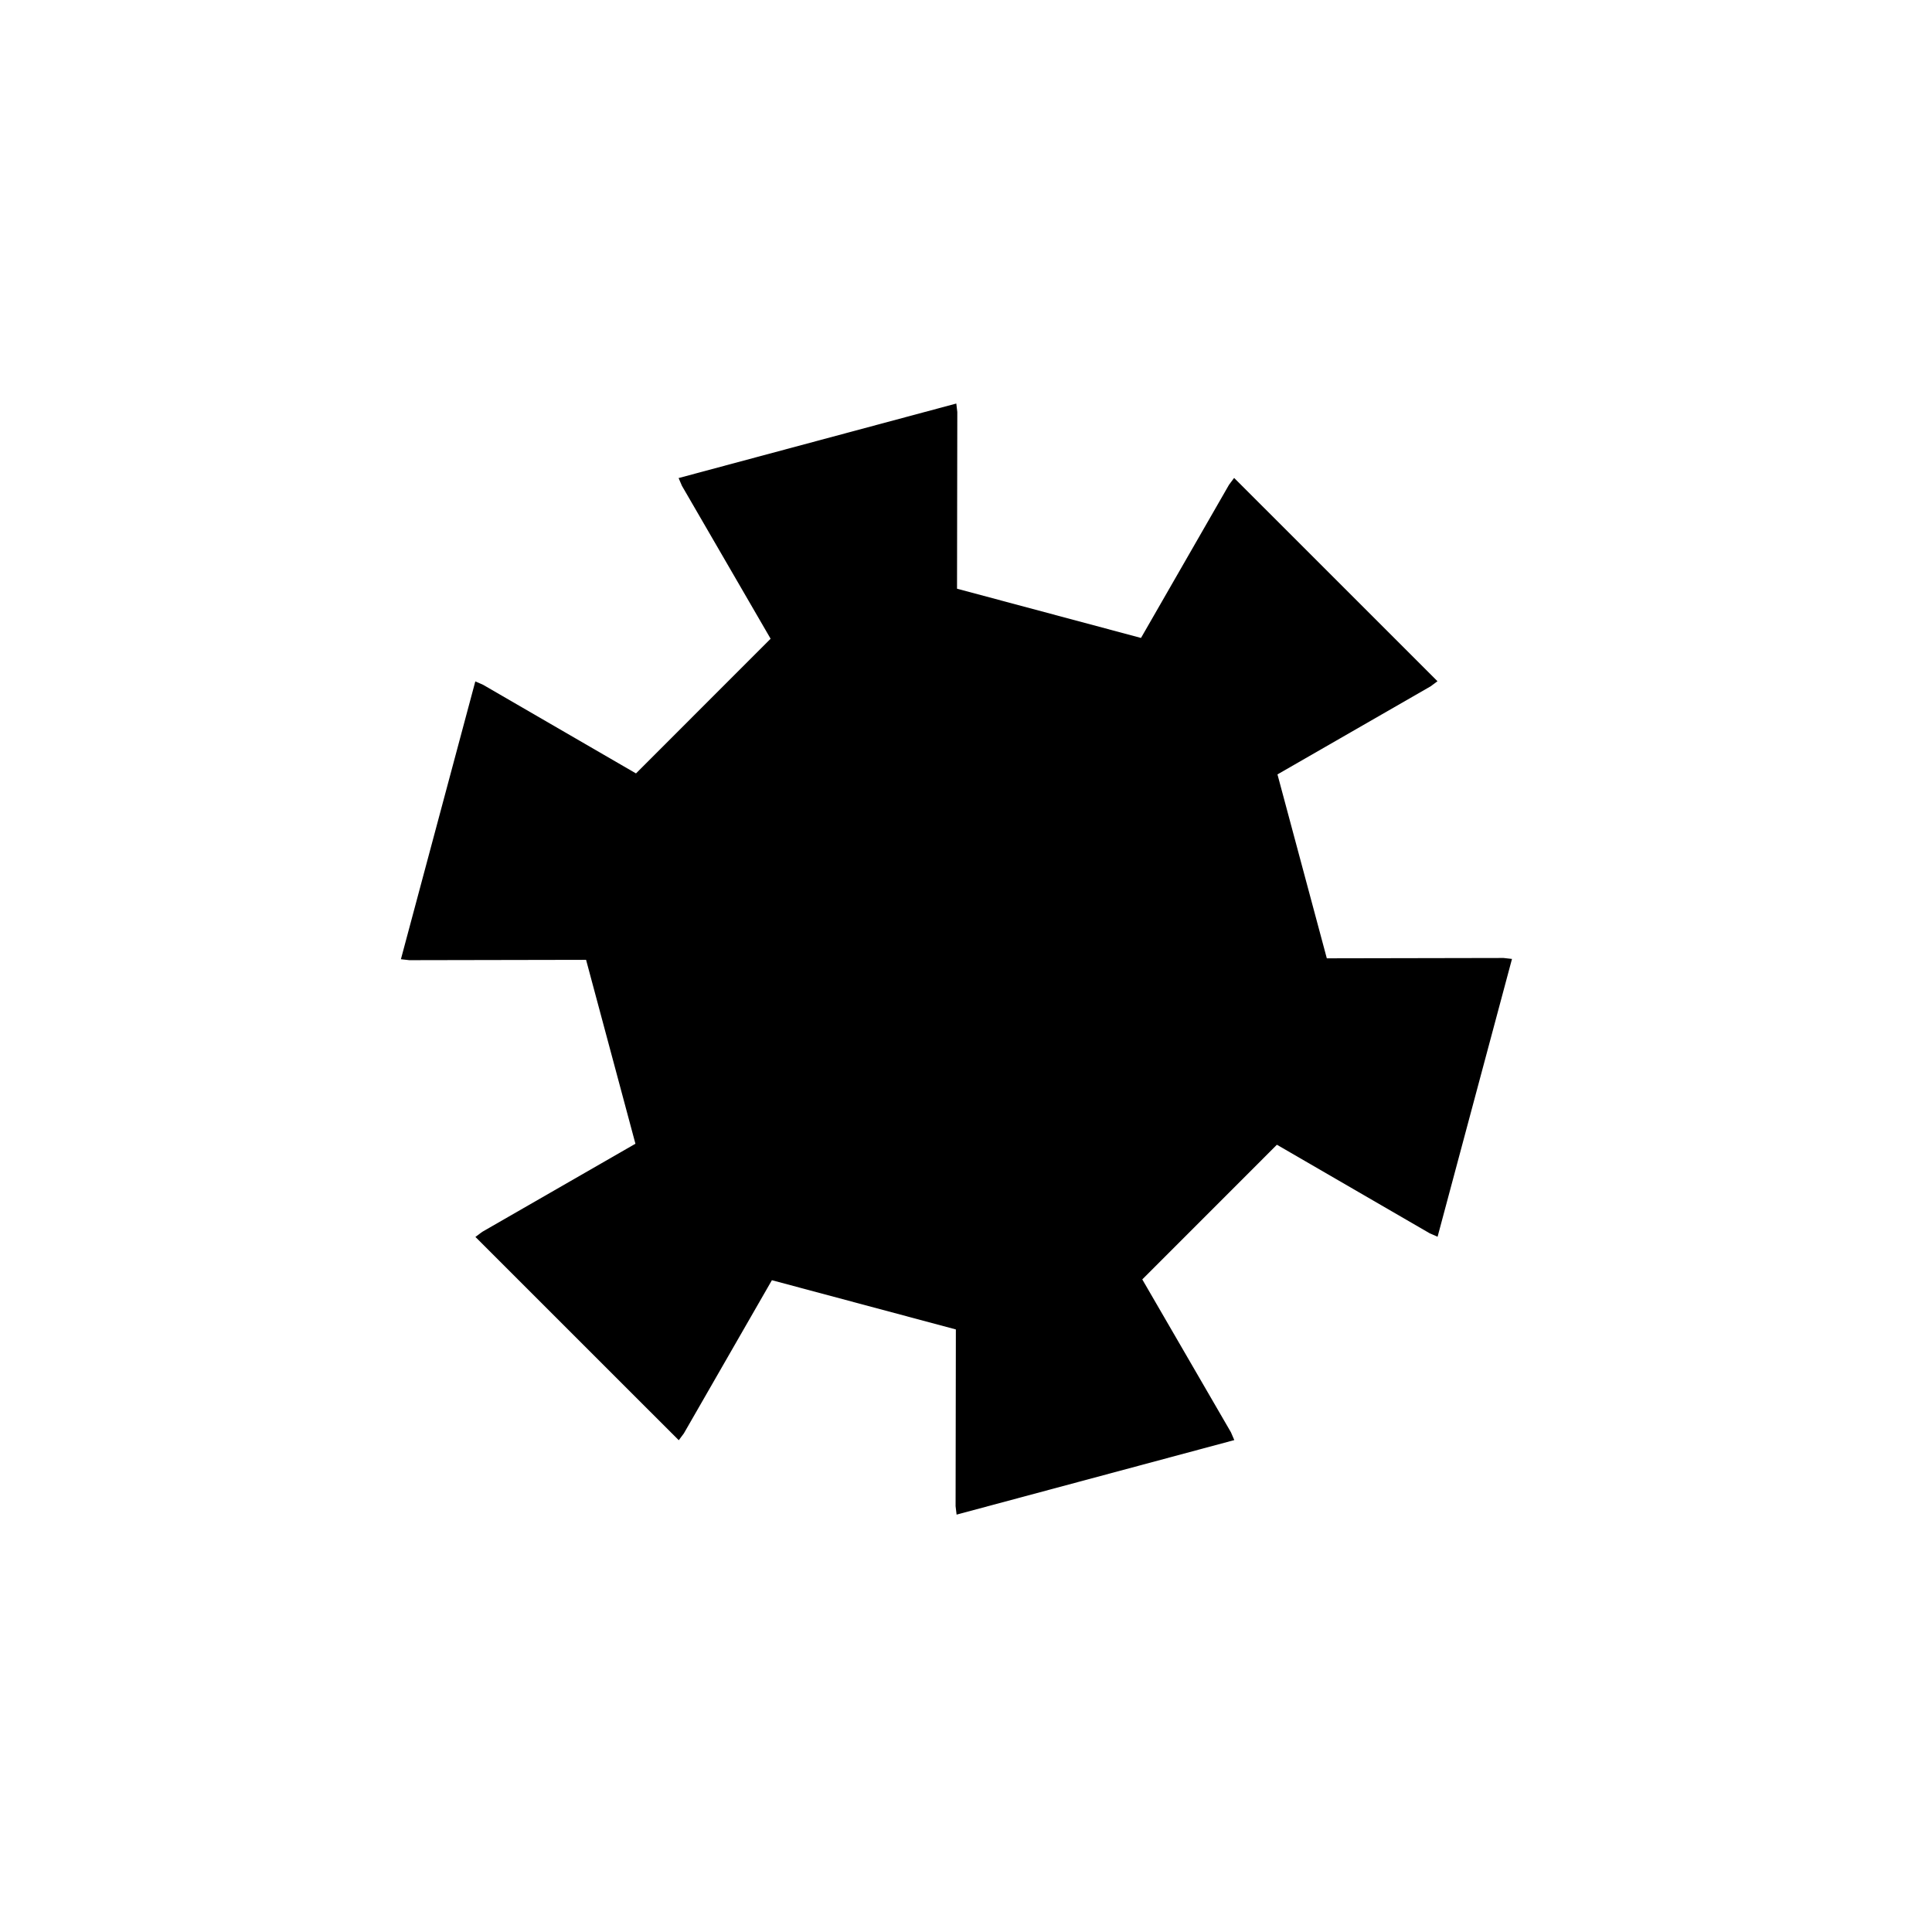 <?xml version="1.0" encoding="UTF-8"?>
<!-- Uploaded to: SVG Repo, www.svgrepo.com, Generator: SVG Repo Mixer Tools -->
<svg fill="#000000" width="800px" height="800px" version="1.1" viewBox="144 144 512 512" xmlns="http://www.w3.org/2000/svg">
 <path d="m397.43 250.94-73.594 19.75 0.887 2.066 23.496 40.516-35.676 35.691-40.516-23.484-2.066-0.898-19.719 73.625 2.242 0.25 46.832-0.09 13.078 48.738-40.605 23.352-1.801 1.344 53.891 53.875 1.344-1.801 23.336-40.605 48.754 13.047-0.074 46.832 0.266 2.242 73.594-19.75-0.887-2.066-23.496-40.516 35.676-35.691 40.516 23.484 2.066 0.898 19.719-73.625-2.242-0.25-46.832 0.09-13.078-48.738 40.605-23.352 1.801-1.344-53.891-53.875-1.344 1.801-23.336 40.605-48.754-13.047 0.074-46.832z"/>
</svg>